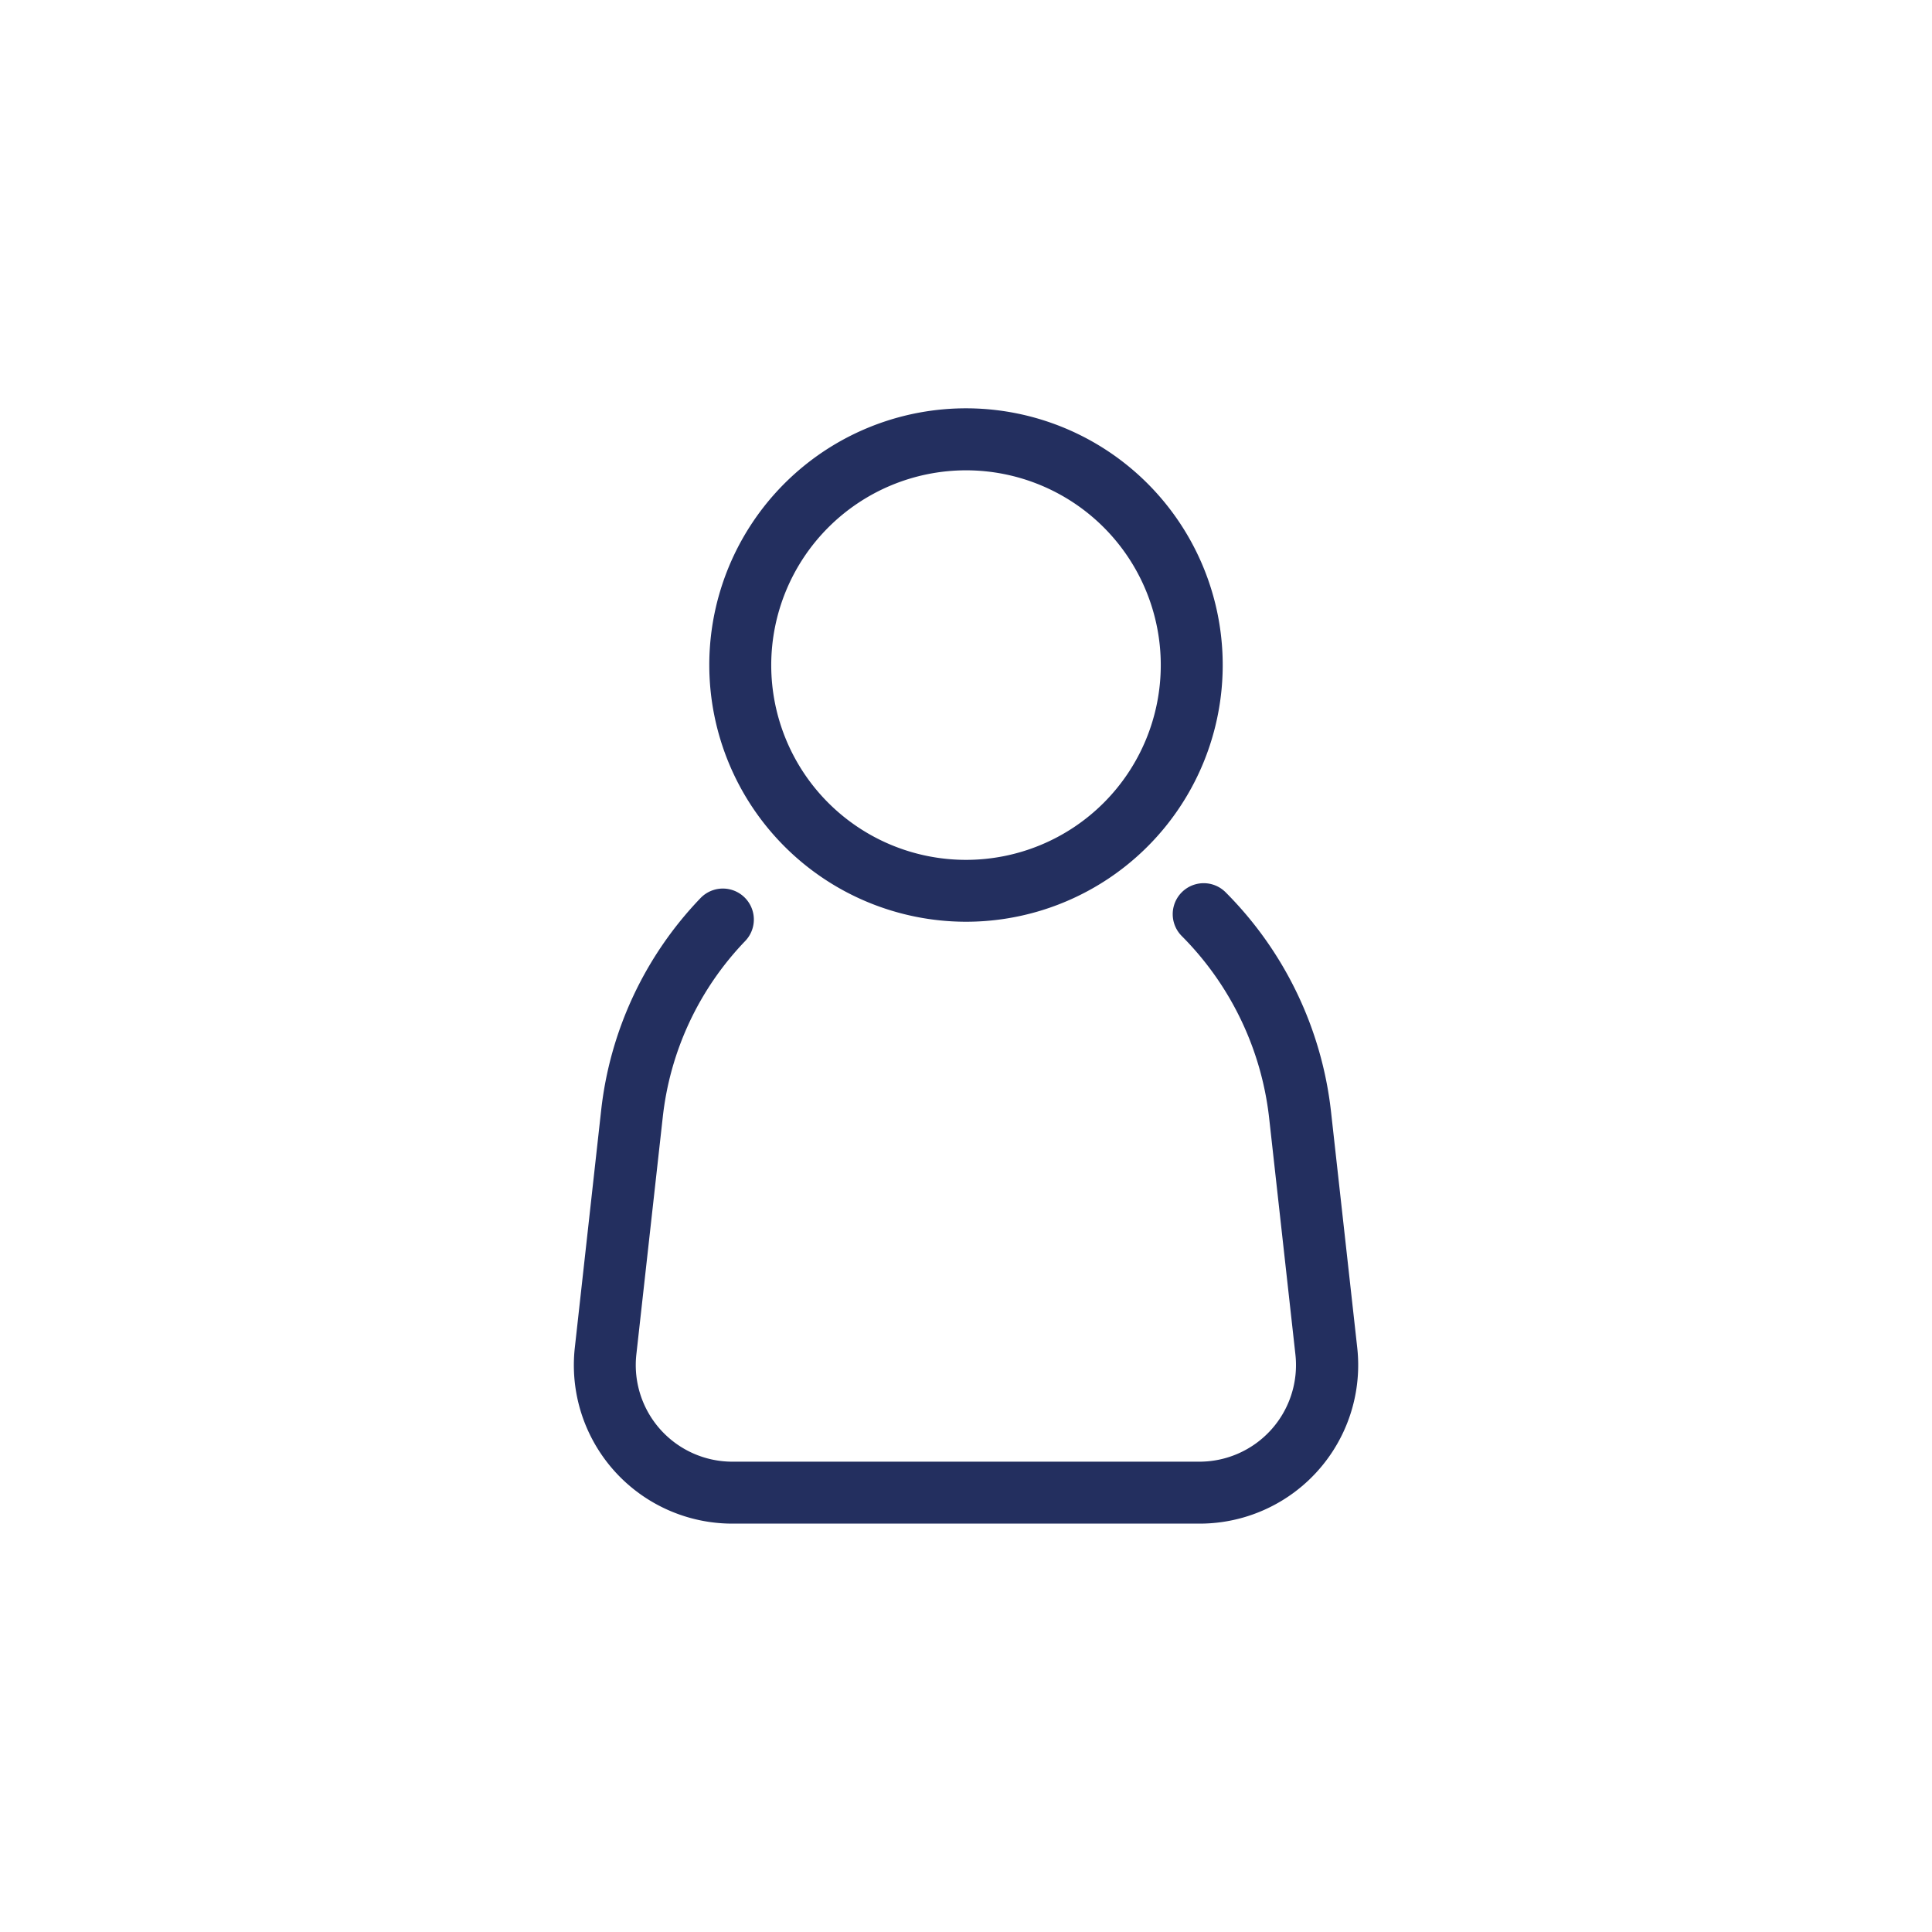 <svg id="katman_1" data-name="katman 1" xmlns="http://www.w3.org/2000/svg" viewBox="0 0 320 320"><defs><style>.cls-1{fill:#232F5F;}</style></defs><path class="cls-1" d="M160,152.67a42.52,42.52,0,1,0-42.52-42.51A42.56,42.56,0,0,0,160,152.67Zm0-74.77a32.26,32.26,0,1,1-32.26,32.26A32.29,32.29,0,0,1,160,77.9Z"/><path class="cls-1" d="M224.8,223.21l-4.35-39.16A61,61,0,0,0,203,147.79a5.13,5.13,0,1,0-7.26,7.25,50.71,50.71,0,0,1,14.47,30.14l4.35,39.16a16,16,0,0,1-15.89,17.76H121.29a16,16,0,0,1-15.89-17.76l4.36-39.17a50,50,0,0,1,13.68-29.32,5.13,5.13,0,0,0-7.42-7.09A60.31,60.31,0,0,0,99.56,184L95.21,223.2a26.25,26.25,0,0,0,26.08,29.16h77.42a26.26,26.26,0,0,0,26.09-29.15Z"/></svg>